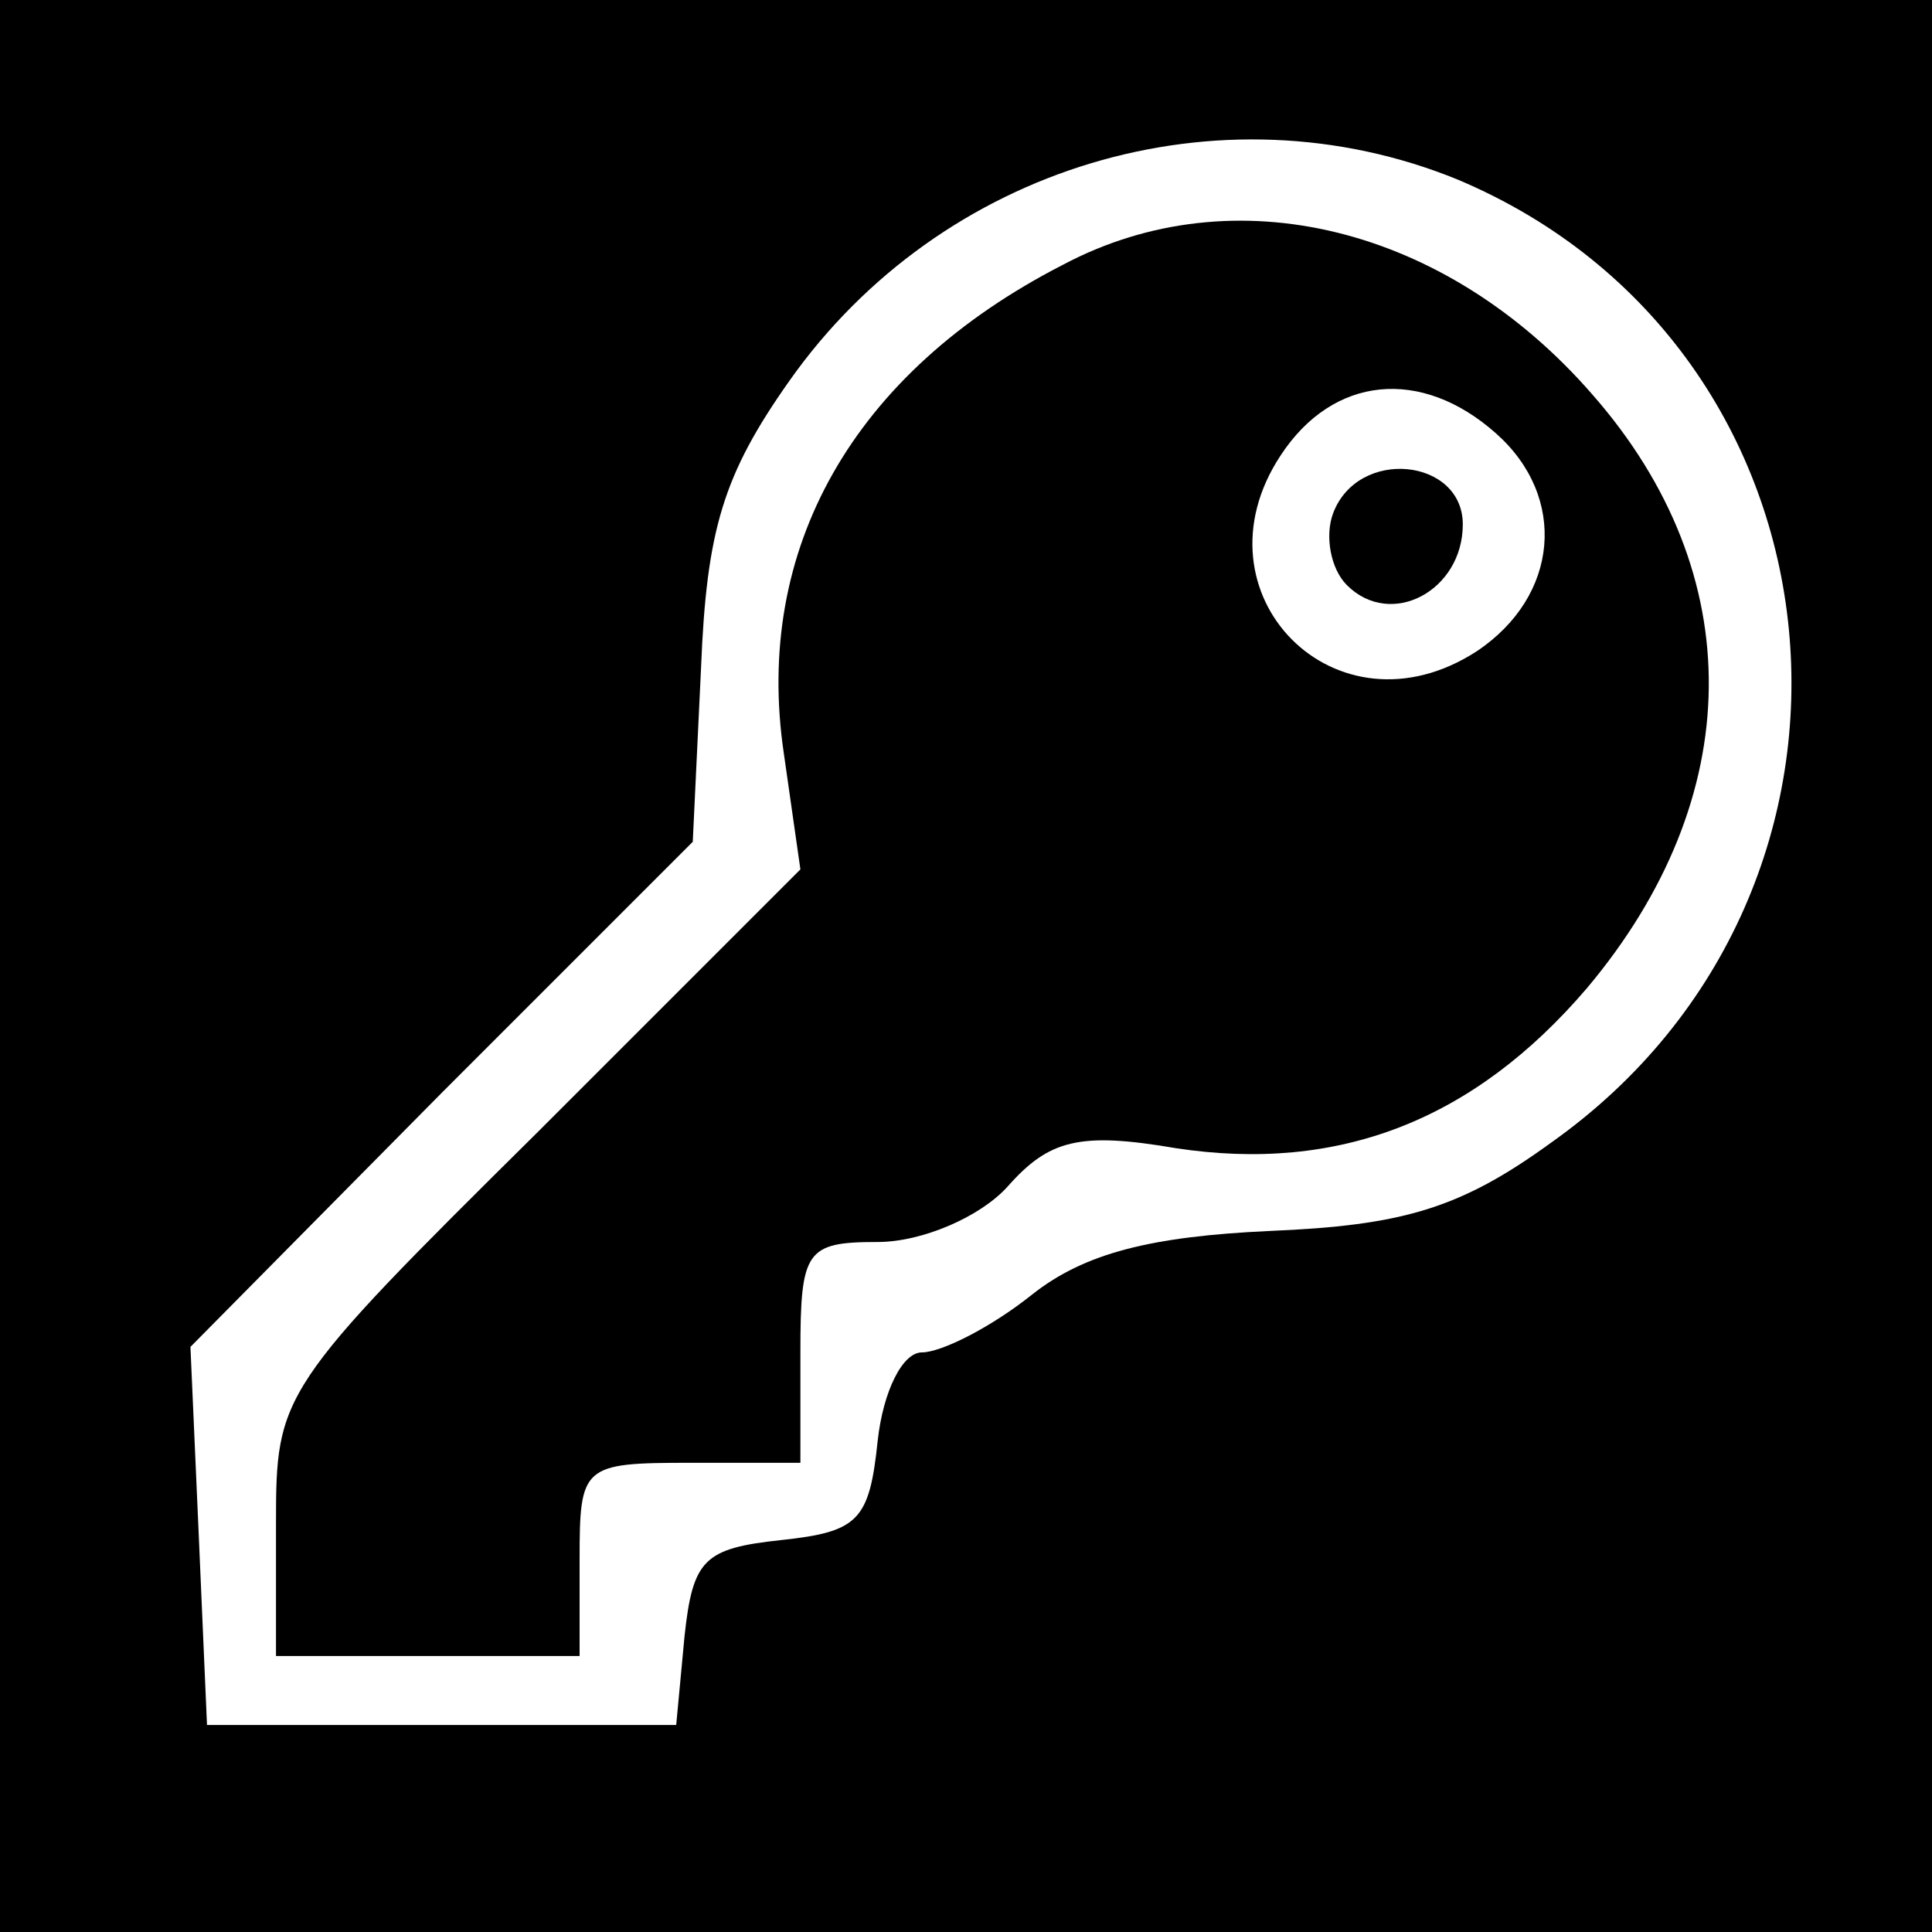 <?xml version="1.0" standalone="no"?>
<!DOCTYPE svg PUBLIC "-//W3C//DTD SVG 20010904//EN"
 "http://www.w3.org/TR/2001/REC-SVG-20010904/DTD/svg10.dtd">
<svg version="1.0" xmlns="http://www.w3.org/2000/svg"
 width="70pt" height="70pt" viewBox="0 0 70 70"
 preserveAspectRatio="xMidYMid meet">
<g transform="translate(0,70) scale(0.1,-0.1)"
fill="#000000" stroke="none">
<path d="M0 350 l0 -350 350 0 350 0 0 350 0 350 -350 0 -350 0 0 -350z m528
285 c145 -61 164 -257 34 -349 -33 -24 -54 -30 -102 -32 -43 -2 -67 -8 -86
-23 -15 -12 -33 -21 -40 -21 -7 0 -14 -14 -16 -32 -3 -29 -7 -33 -35 -36 -28
-3 -32 -7 -35 -35 l-3 -32 -85 0 -85 0 -3 69 -3 68 91 92 91 91 3 63 c2 50 8
70 32 104 55 78 156 108 242 73z"/>
<path d="M385 604 c-76 -39 -112 -103 -101 -177 l6 -42 -95 -95 c-94 -93 -95
-95 -95 -142 l0 -48 55 0 55 0 0 35 c0 34 1 35 40 35 l40 0 0 40 c0 37 2 40
28 40 16 0 37 9 47 20 15 17 26 20 61 14 59 -9 108 10 149 58 58 69 59 150 2
215 -53 61 -130 80 -192 47z m157 -61 c26 -23 23 -59 -7 -79 -51 -33 -104 21
-71 71 19 29 51 32 78 8z"/>
<path d="M483 514 c-3 -8 -1 -20 5 -26 16 -16 42 -2 42 22 0 24 -38 28 -47 4z"/>
</g>
</svg>
